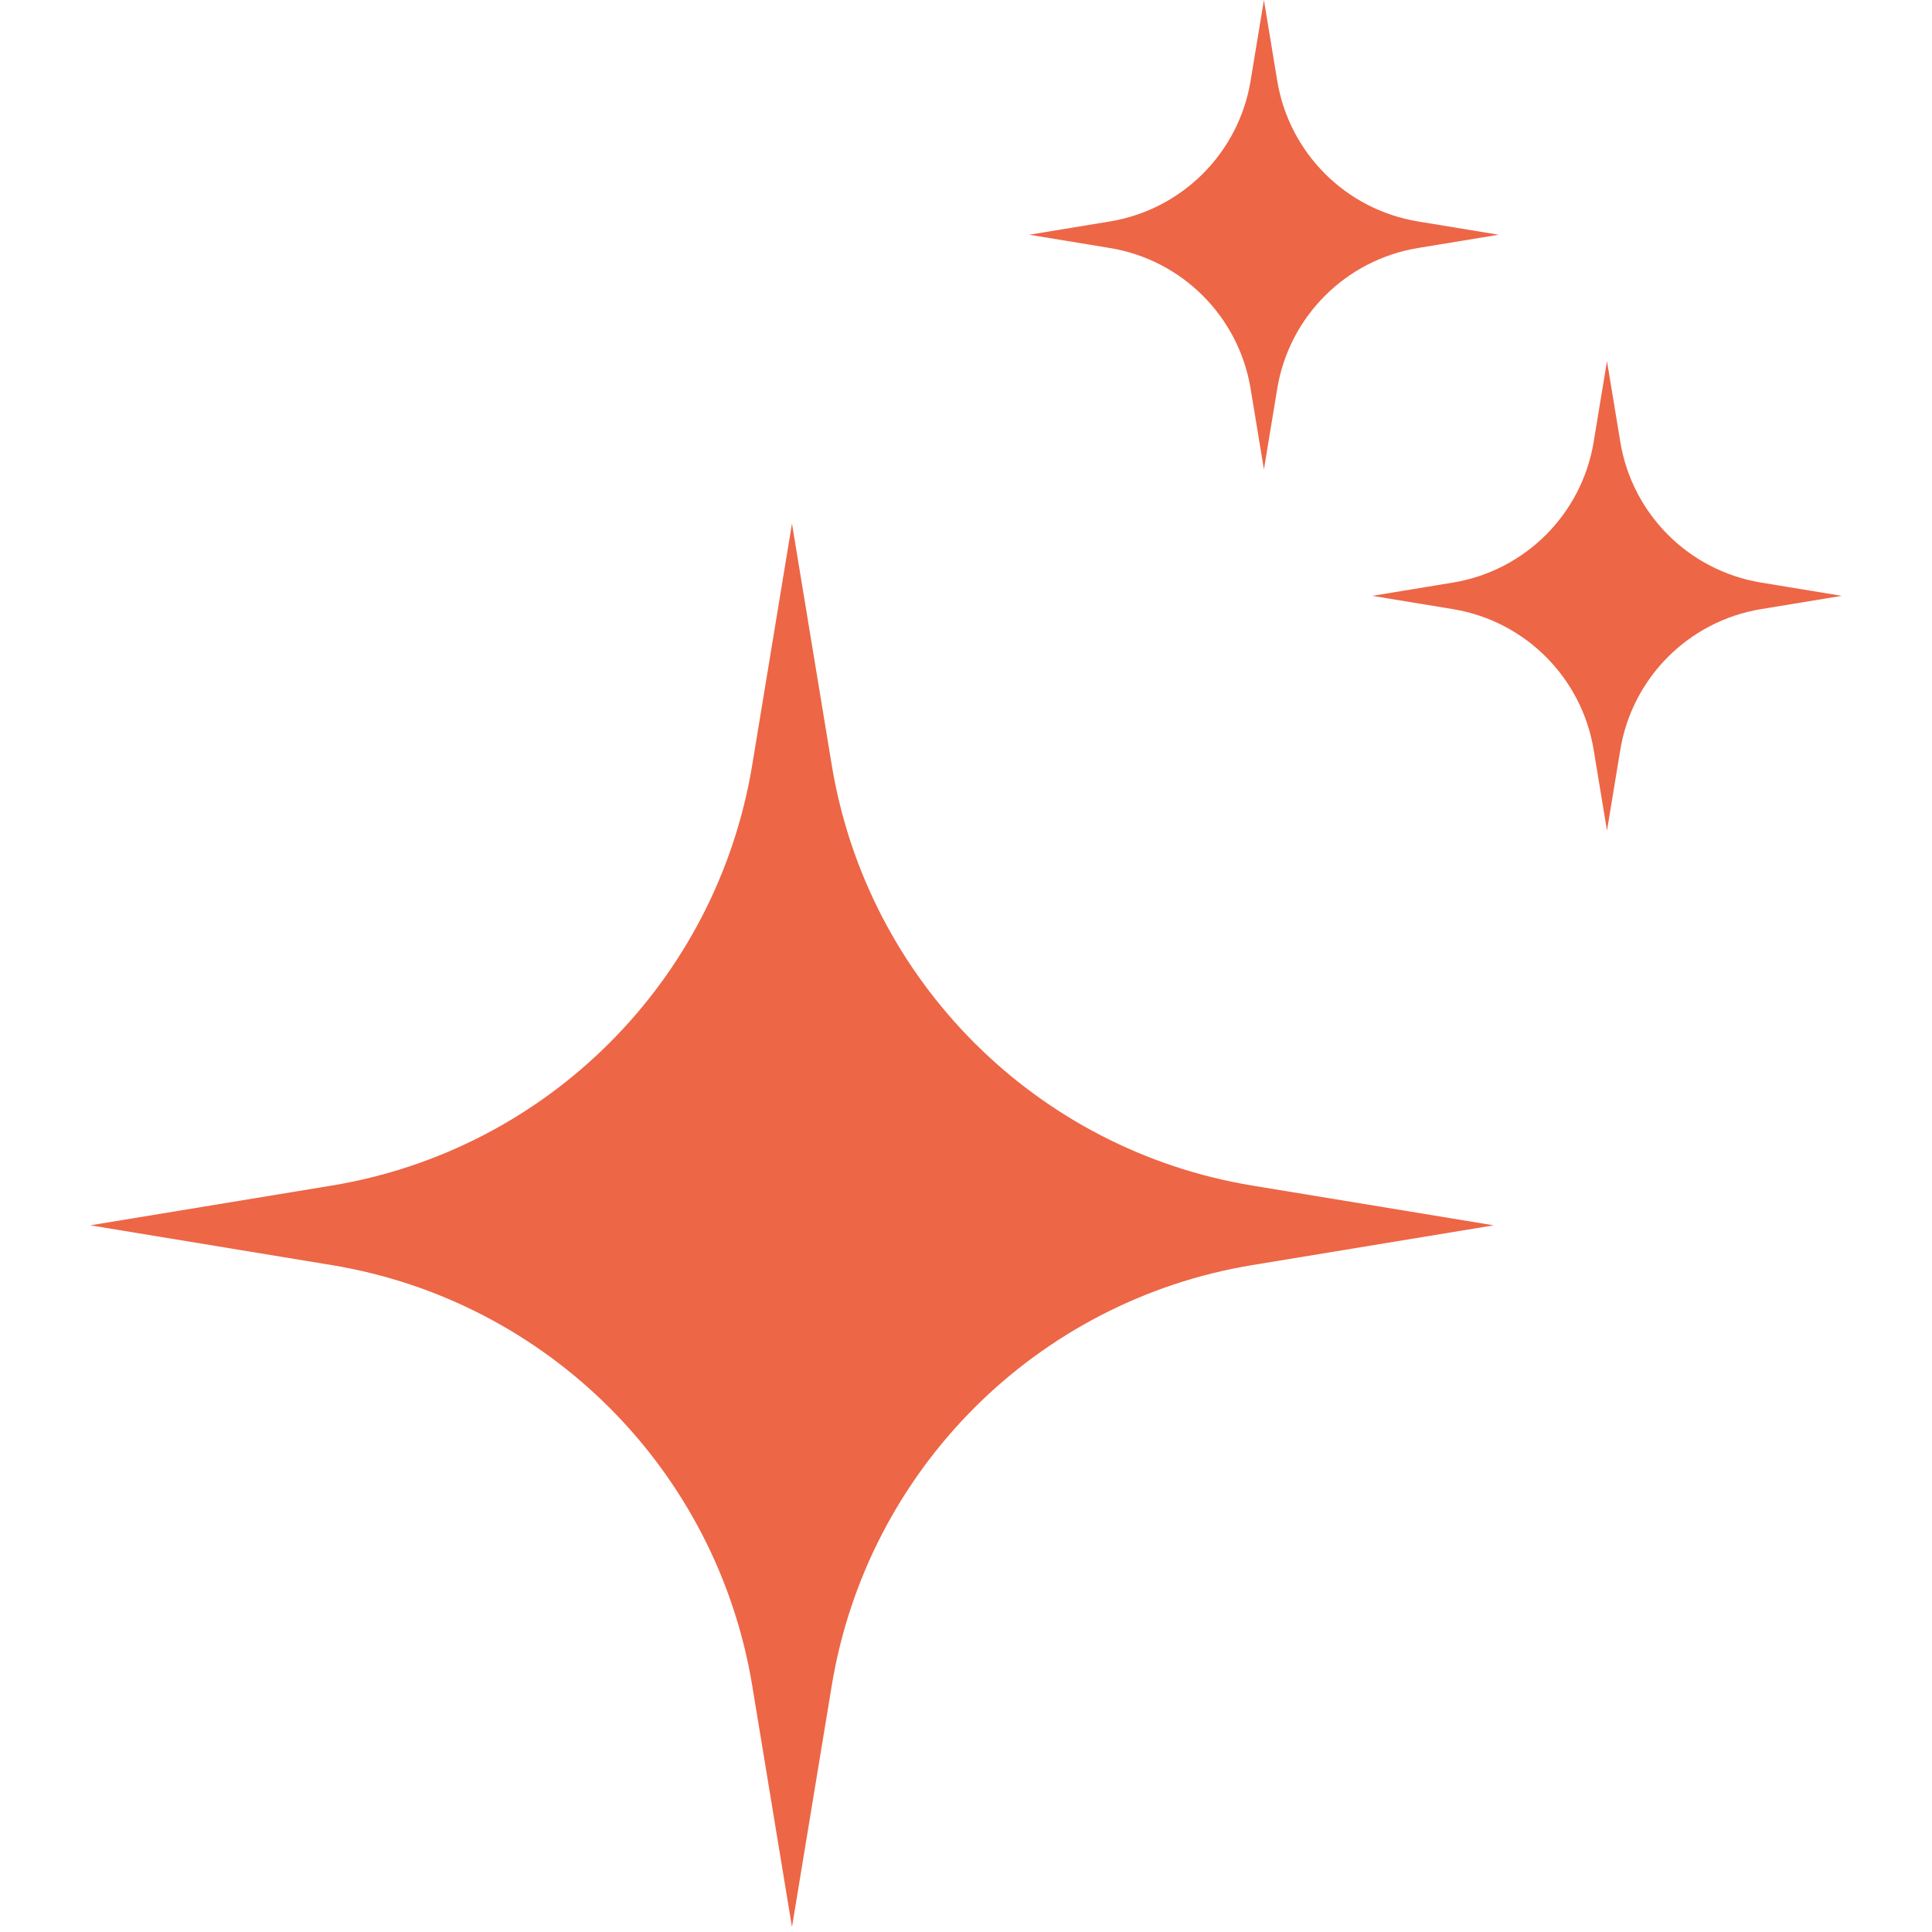 <svg width="107" height="107" viewBox="0 0 107 107" fill="none" xmlns="http://www.w3.org/2000/svg">
<path d="M43.862 29L46.064 42.367C48.033 54.322 57.403 63.691 69.358 65.661L82.725 67.862L69.358 70.064C57.403 72.033 48.033 81.403 46.064 93.358L43.862 106.725L41.661 93.358C39.691 81.403 30.321 72.033 18.366 70.064L5 67.862L18.366 65.661C30.322 63.691 39.691 54.321 41.661 42.367L43.862 29Z" fill="#ED6646"/>
<path d="M70 0L70.737 4.471C71.395 8.47 74.53 11.605 78.529 12.264L83 13L78.529 13.736C74.53 14.395 71.395 17.53 70.737 21.529L70 26L69.263 21.529C68.605 17.53 65.47 14.395 61.471 13.736L57 13L61.471 12.264C65.47 11.605 68.605 8.47 69.263 4.471L70 0Z" fill="#ED6646"/>
<path d="M89 20L89.737 24.471C90.395 28.47 93.53 31.605 97.529 32.264L102 33L97.529 33.736C93.53 34.395 90.395 37.53 89.737 41.529L89 46L88.263 41.529C87.605 37.53 84.47 34.395 80.471 33.736L76 33L80.471 32.264C84.47 31.605 87.605 28.47 88.263 24.471L89 20Z" fill="#ED6646"/>
</svg>
